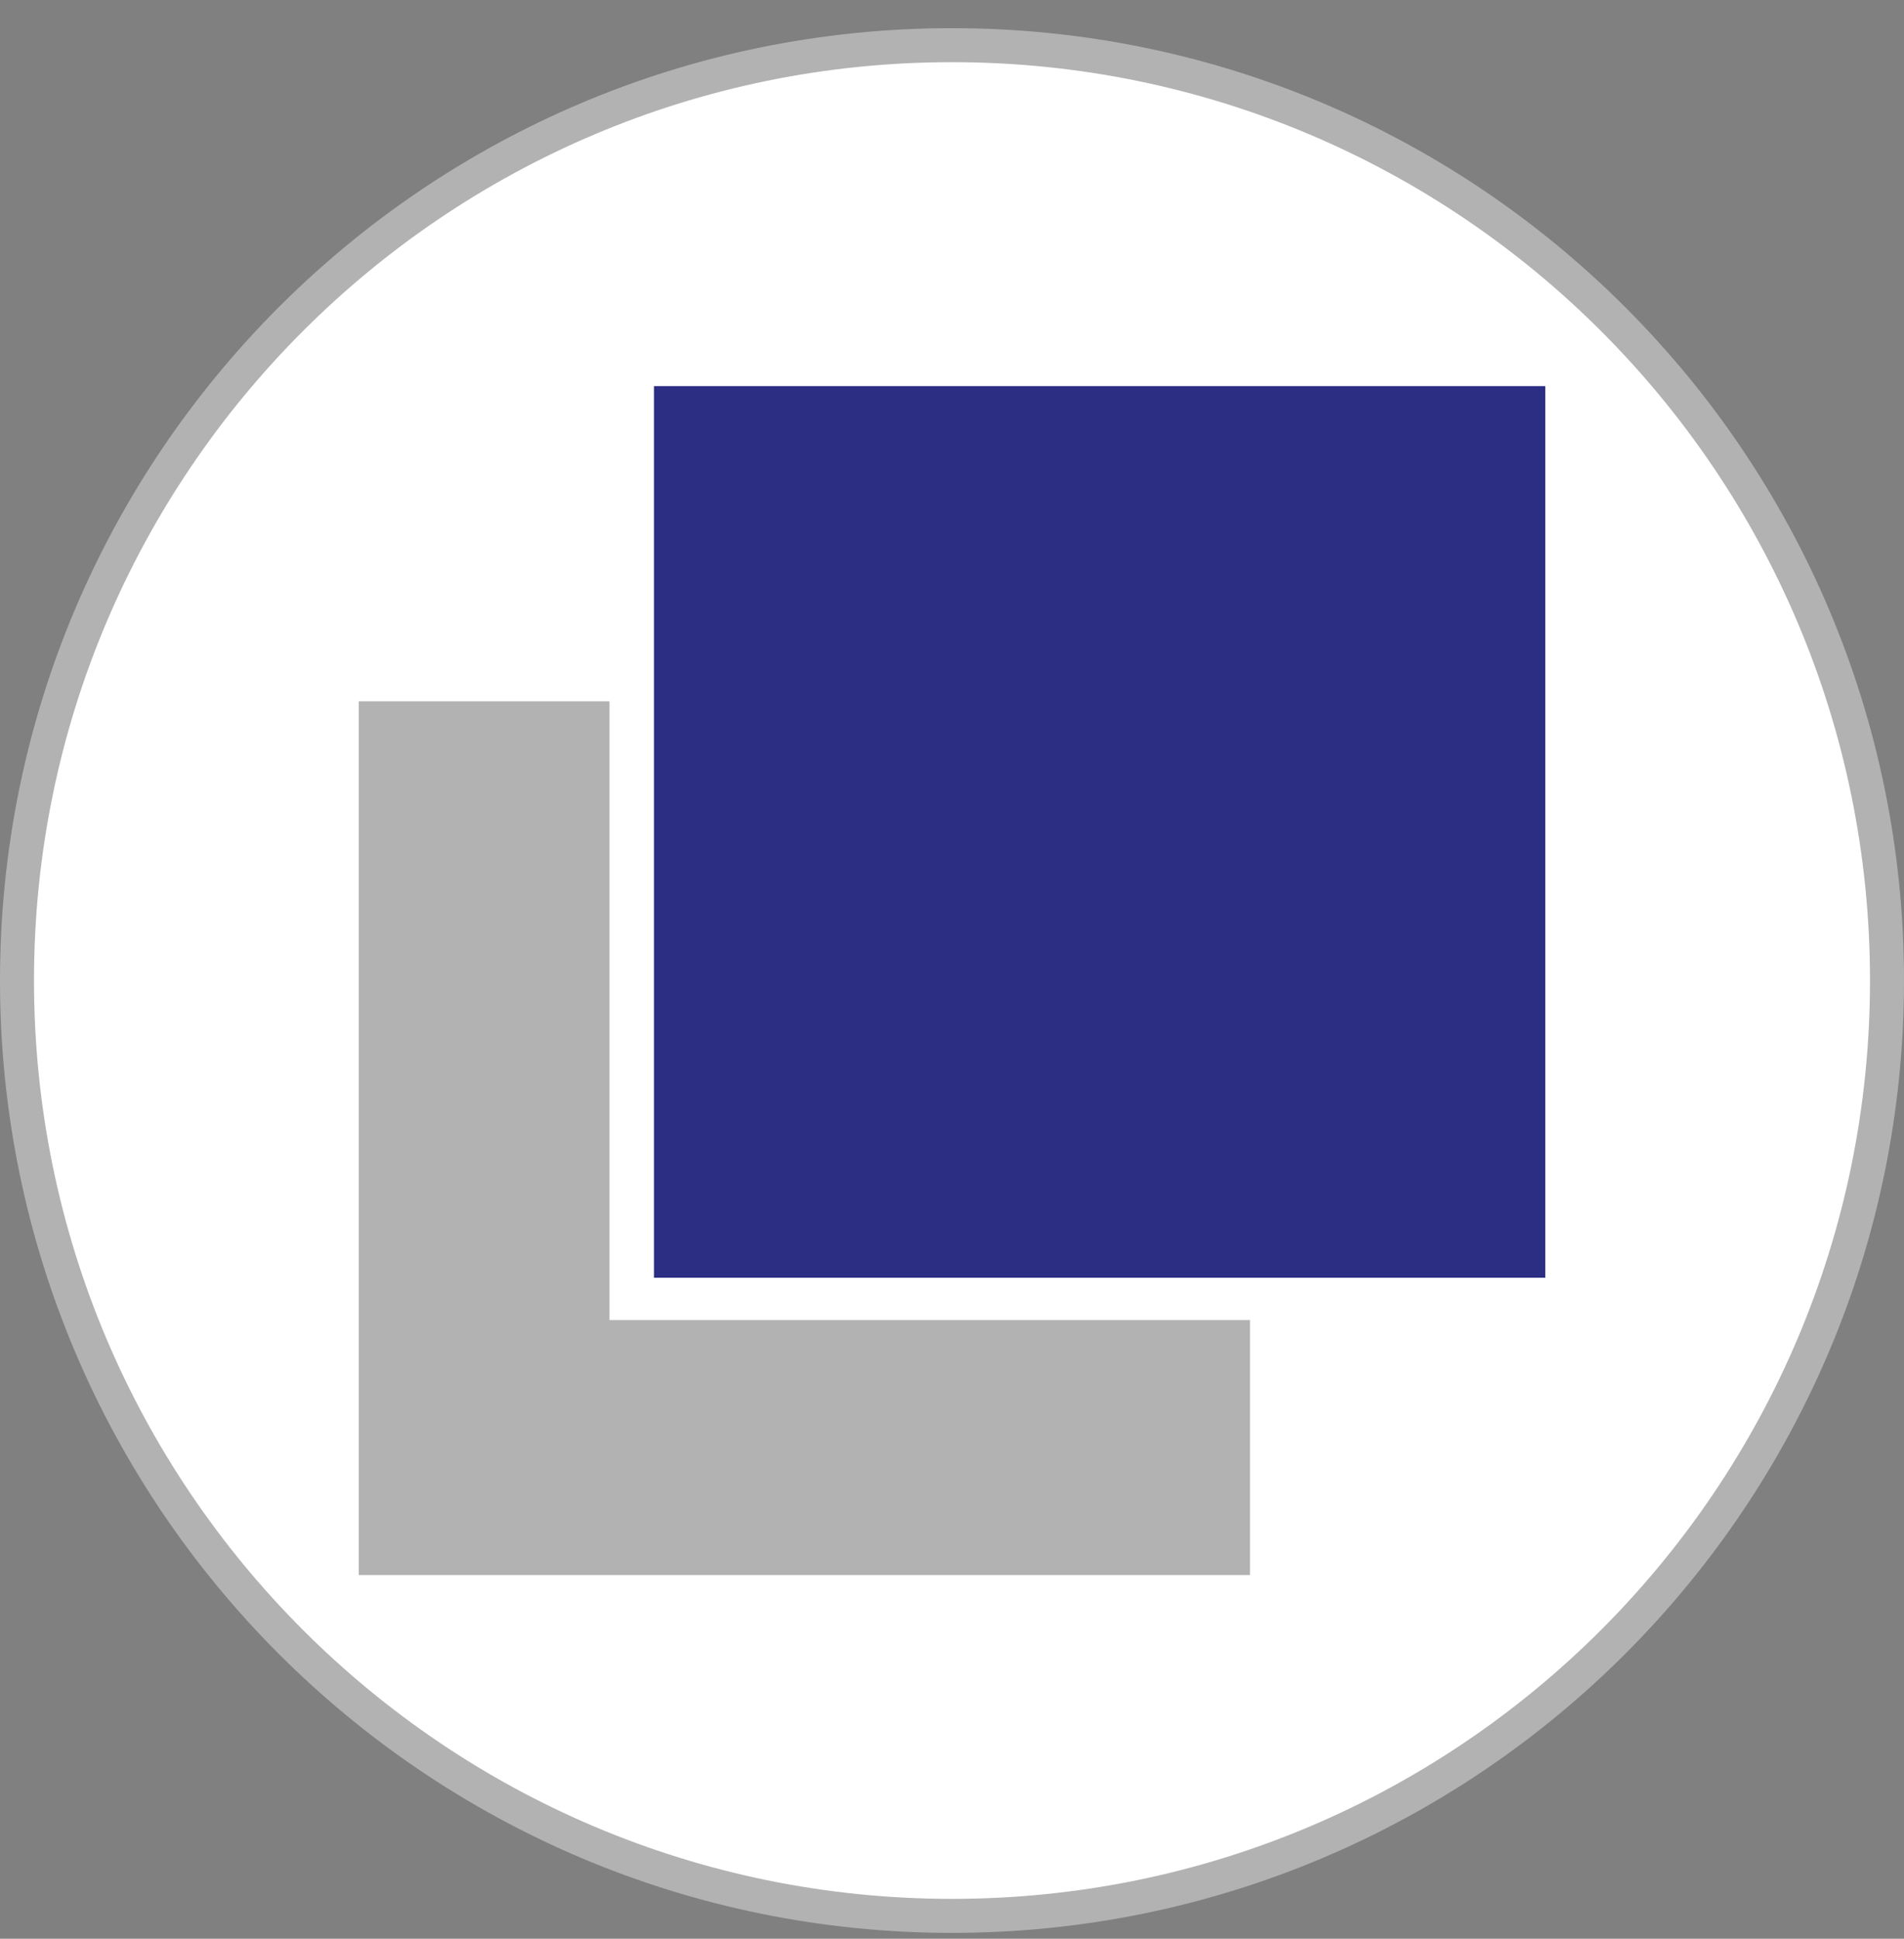 <svg xmlns="http://www.w3.org/2000/svg" width="56" height="57" fill="none" viewBox="0 0 56 57"><rect x="0" y="0" width="56" height="57" fill="#808080" stroke="none"/><g clip-path="url(#a)"><path fill="#fff" stroke="#b3b2b2" d="M28 1.328c15.188 0 27.5 12.312 27.5 27.5s-12.312 27.5-27.5 27.5S.5 44.016.5 28.828s12.312-27.5 27.5-27.5Z"/><path fill="#2b2e83" d="M19.234 37.567V11.352h26.215v26.215z"/><path fill="#b3b2b2" d="M10.552 46.308v-25.69h7.374V38.81h18.84v7.498z"/></g><defs><clipPath id="a"><path fill="#fff" d="M0 .828h56v56H0z"/></clipPath></defs></svg>